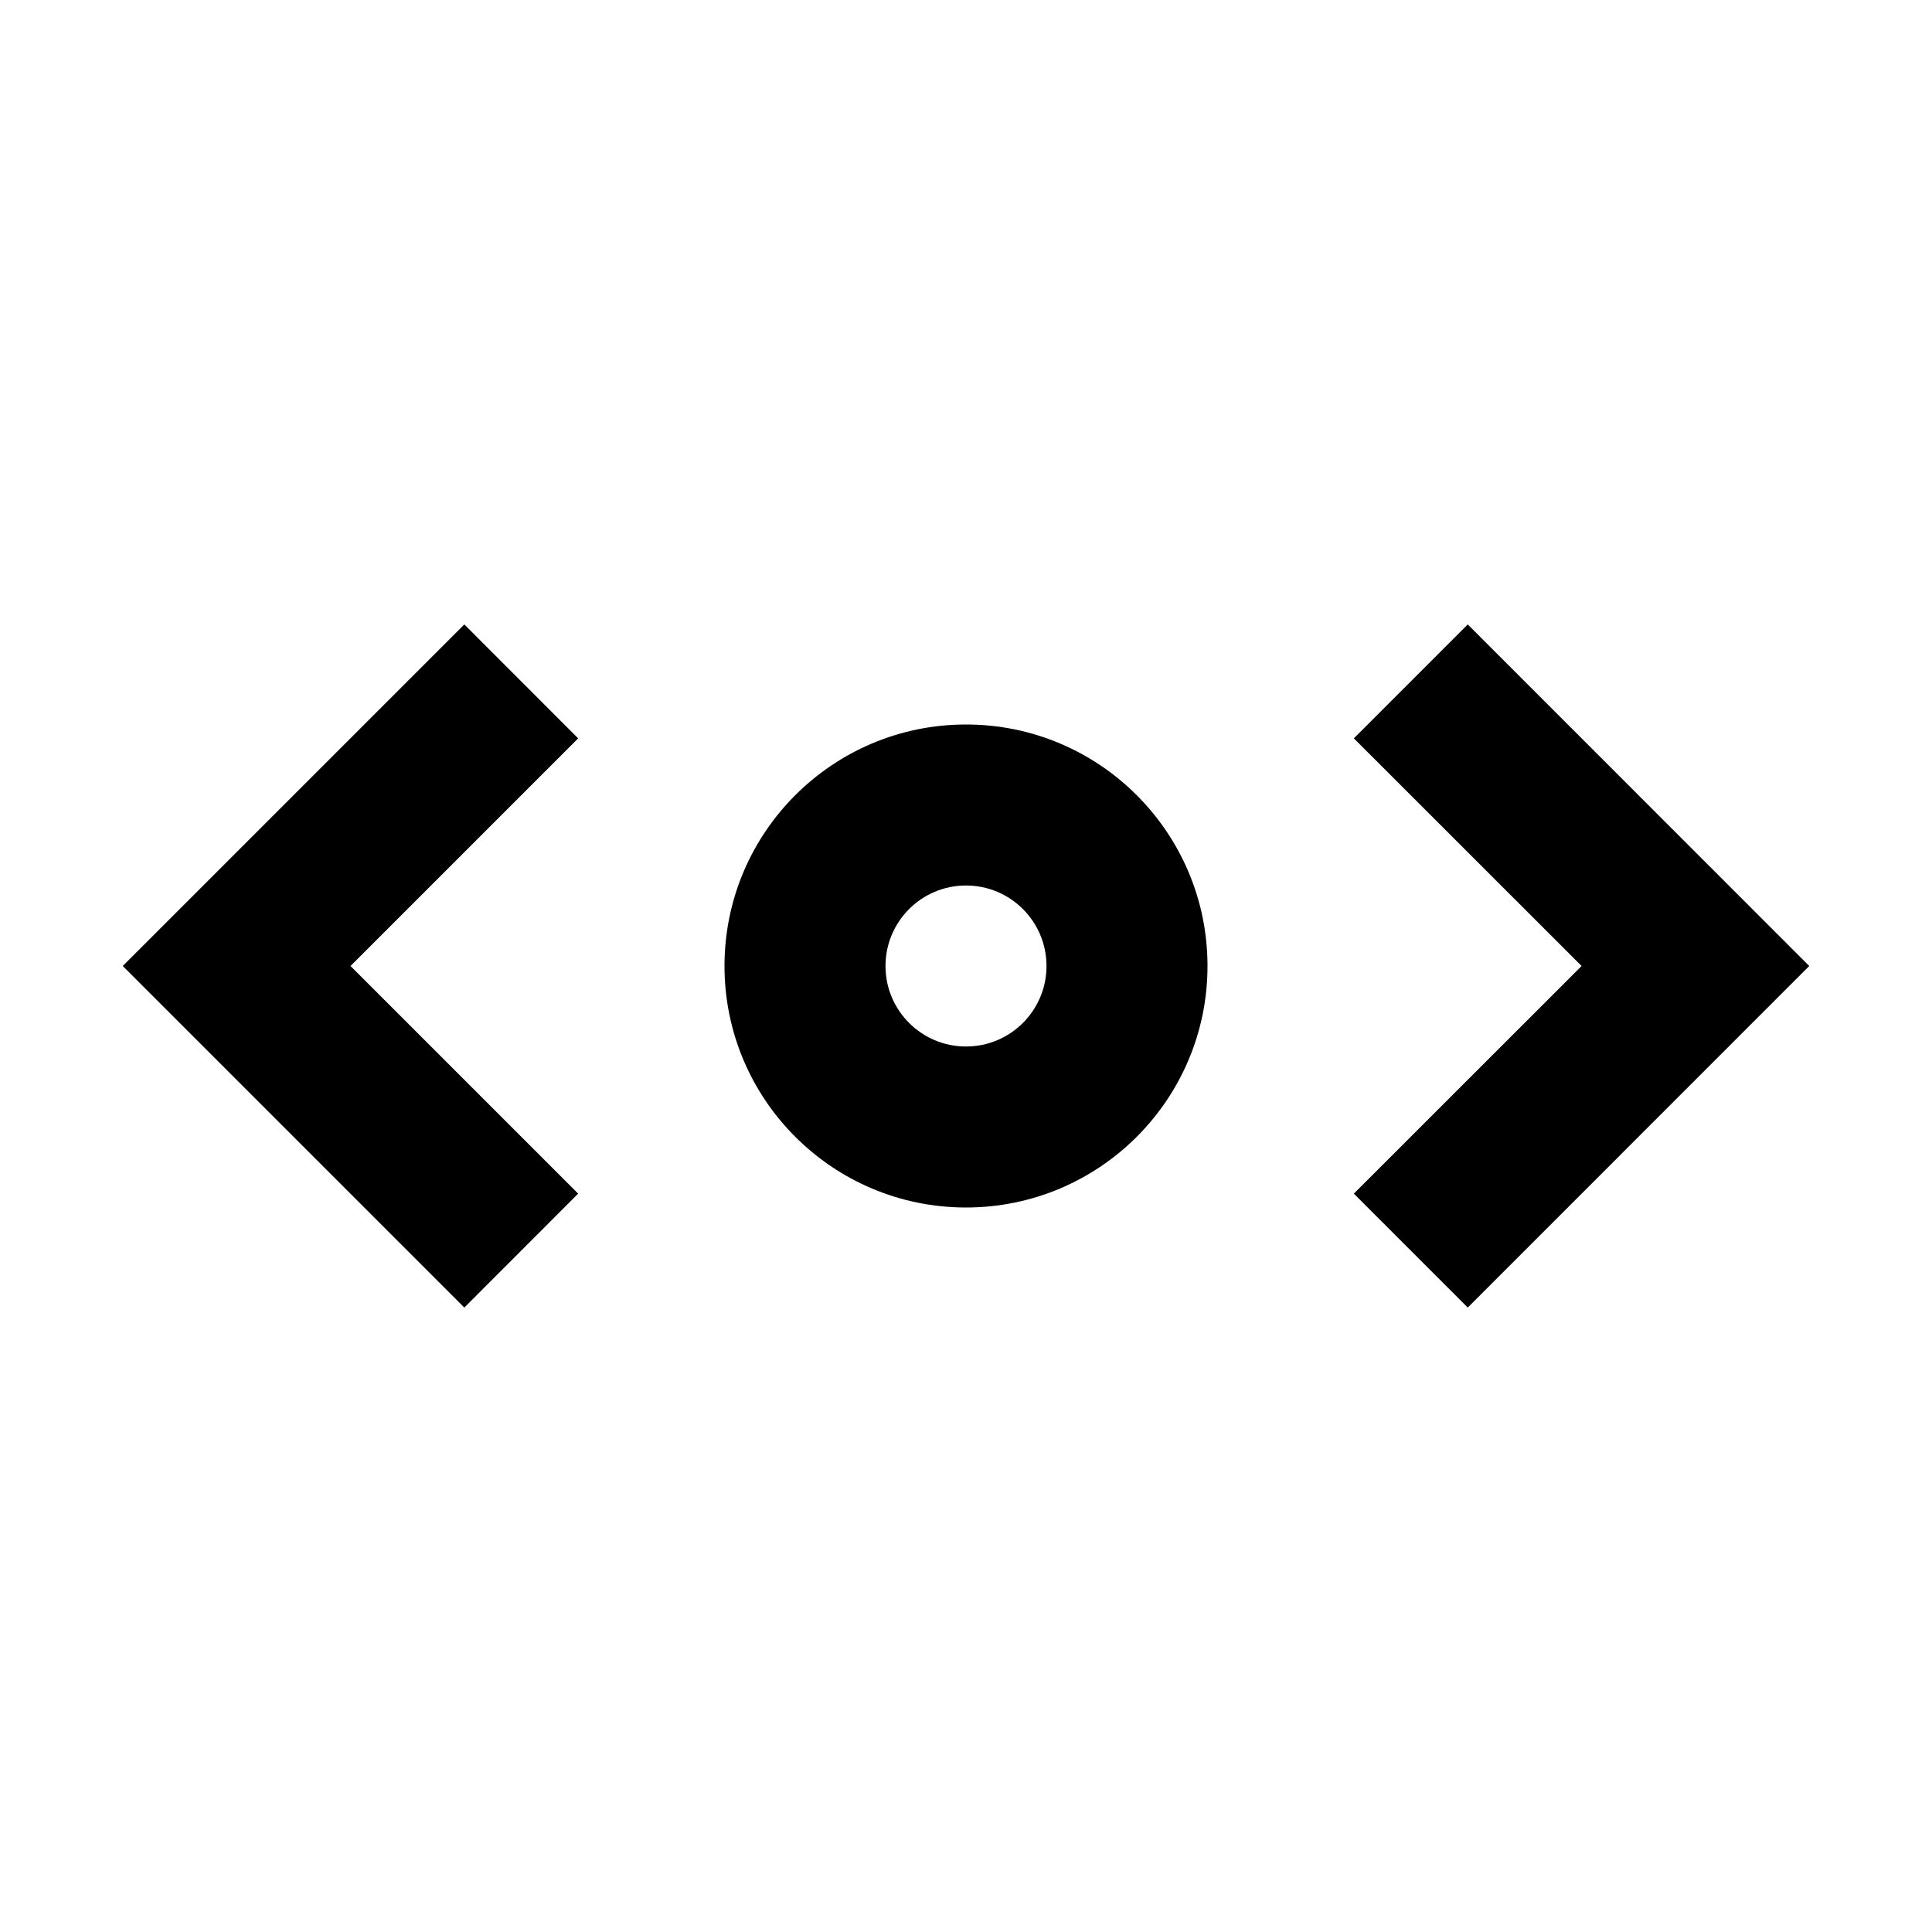 <?xml version="1.0" encoding="utf-8"?><!-- Скачано с сайта svg4.ru / Downloaded from svg4.ru -->
<svg width="800px" height="800px" viewBox="0 0 24 24" fill="none" xmlns="http://www.w3.org/2000/svg">
<path d="M7.182 9.172L5.768 7.757L1.525 12L5.768 16.243L7.182 14.828L4.354 12L7.182 9.172Z" fill="#000000"/>
<path d="M16.818 14.828L18.233 16.243L22.475 12L18.233 7.757L16.818 9.172L19.647 12L16.818 14.828Z" fill="#000000"/>
<path fill-rule="evenodd" clip-rule="evenodd" d="M15 12C15 13.657 13.657 15 12 15C10.343 15 9 13.657 9 12C9 10.343 10.343 9 12 9C13.657 9 15 10.343 15 12ZM13 12C13 12.552 12.553 13 12 13C11.448 13 11 12.552 11 12C11 11.448 11.448 11 12 11C12.553 11 13 11.448 13 12Z" fill="#000000"/>
</svg>